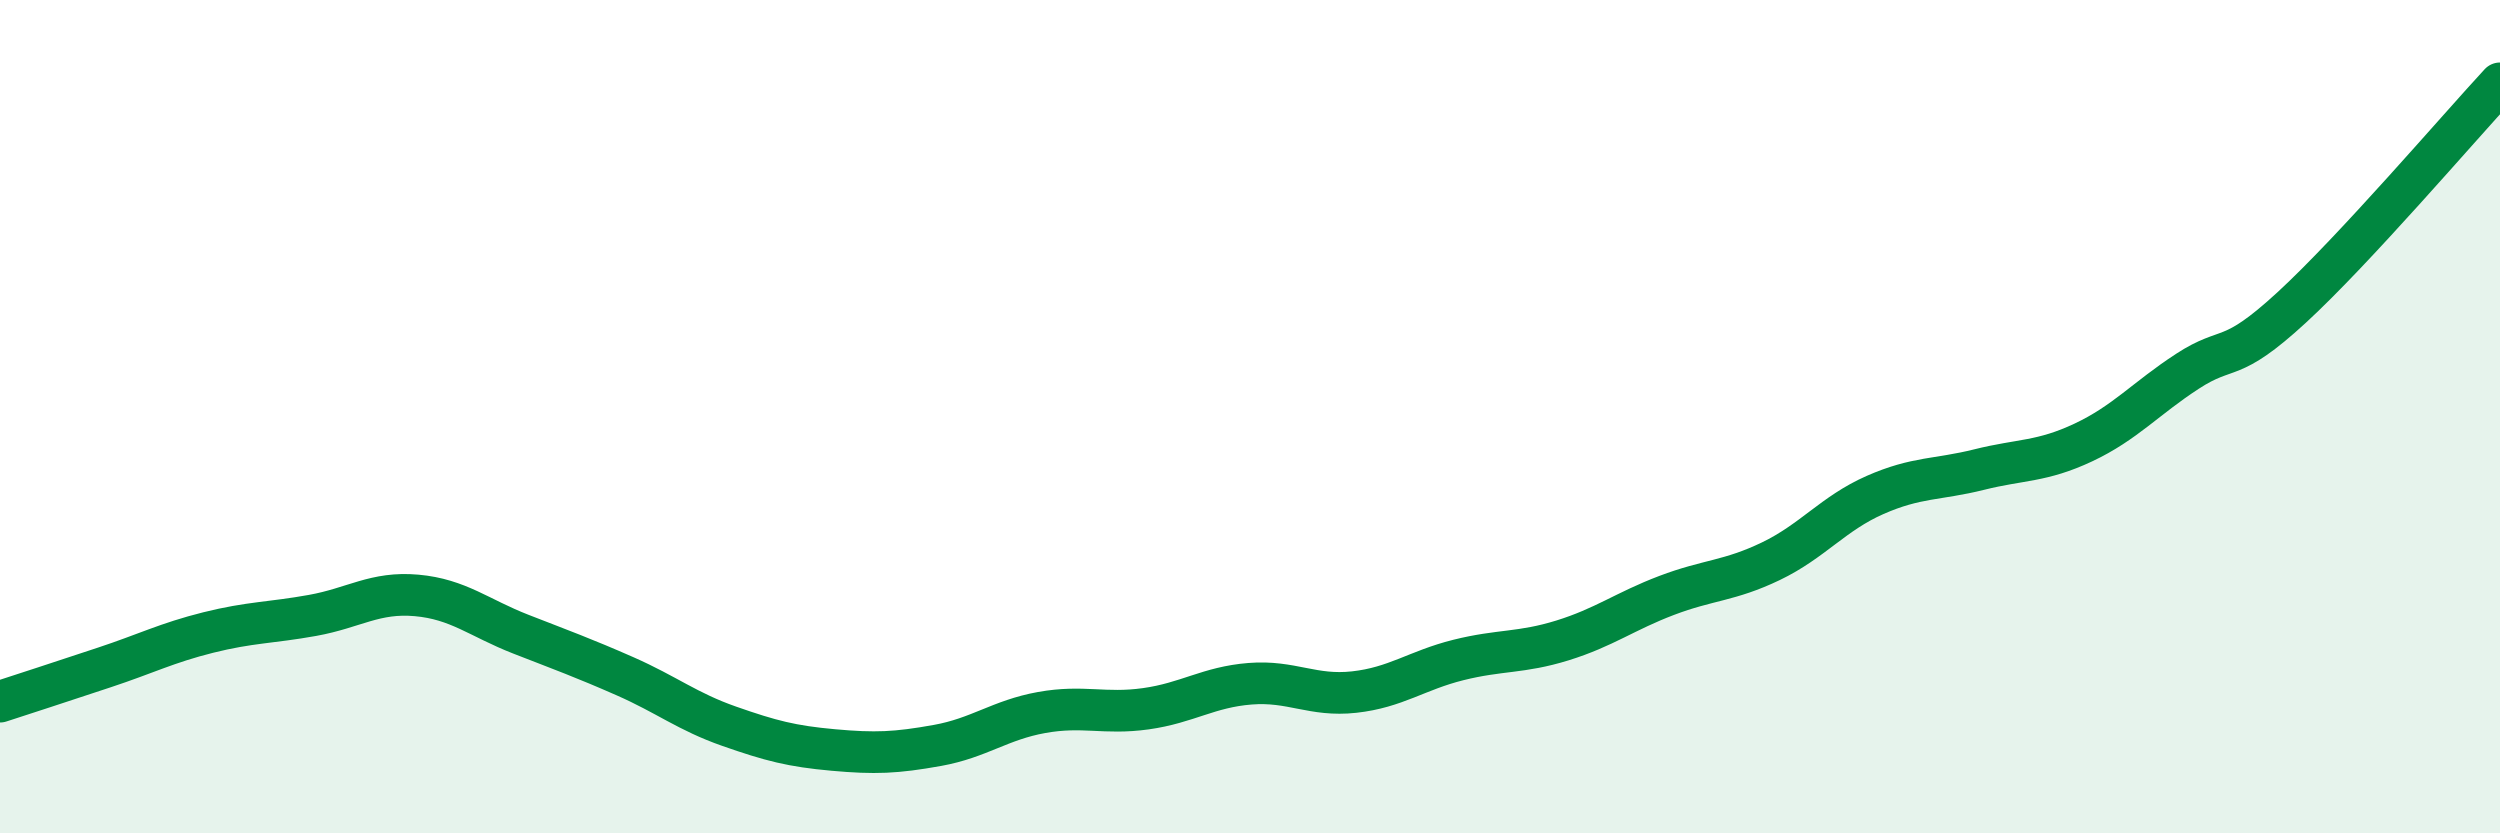 
    <svg width="60" height="20" viewBox="0 0 60 20" xmlns="http://www.w3.org/2000/svg">
      <path
        d="M 0,16.84 C 0.5,16.68 1.5,16.35 2.5,16.02 C 3.5,15.69 4,15.43 5,15.18 C 6,14.93 6.5,14.95 7.5,14.77 C 8.5,14.59 9,14.2 10,14.29 C 11,14.38 11.5,14.83 12.5,15.22 C 13.5,15.61 14,15.79 15,16.23 C 16,16.67 16.5,17.08 17.5,17.43 C 18.5,17.78 19,17.91 20,18 C 21,18.09 21.5,18.07 22.5,17.89 C 23.5,17.71 24,17.28 25,17.1 C 26,16.92 26.5,17.15 27.5,17.01 C 28.5,16.87 29,16.49 30,16.41 C 31,16.33 31.5,16.72 32.5,16.61 C 33.5,16.5 34,16.09 35,15.84 C 36,15.59 36.5,15.68 37.5,15.37 C 38.5,15.06 39,14.67 40,14.29 C 41,13.91 41.5,13.95 42.5,13.47 C 43.5,12.99 44,12.32 45,11.88 C 46,11.44 46.5,11.52 47.5,11.27 C 48.5,11.02 49,11.09 50,10.62 C 51,10.15 51.5,9.56 52.5,8.91 C 53.5,8.26 53.5,8.76 55,7.38 C 56.5,6 59,3.08 60,2L60 20L0 20Z"
        fill="#008740"
        opacity="0.1"
        stroke-linecap="round"
        stroke-linejoin="round"
      />
      <path
        d="M 0,16.84 C 0.5,16.68 1.5,16.35 2.5,16.02 C 3.5,15.69 4,15.43 5,15.18 C 6,14.93 6.5,14.95 7.5,14.77 C 8.5,14.59 9,14.2 10,14.29 C 11,14.38 11.5,14.83 12.5,15.22 C 13.5,15.61 14,15.79 15,16.23 C 16,16.67 16.5,17.08 17.5,17.43 C 18.5,17.78 19,17.91 20,18 C 21,18.09 21.5,18.07 22.5,17.89 C 23.5,17.71 24,17.28 25,17.1 C 26,16.92 26.5,17.15 27.5,17.01 C 28.5,16.87 29,16.49 30,16.41 C 31,16.33 31.5,16.72 32.5,16.61 C 33.5,16.5 34,16.09 35,15.84 C 36,15.59 36.5,15.68 37.5,15.37 C 38.5,15.06 39,14.67 40,14.29 C 41,13.91 41.5,13.95 42.5,13.47 C 43.5,12.99 44,12.32 45,11.88 C 46,11.44 46.5,11.52 47.5,11.27 C 48.5,11.02 49,11.09 50,10.62 C 51,10.15 51.5,9.56 52.5,8.91 C 53.5,8.26 53.5,8.76 55,7.38 C 56.5,6 59,3.08 60,2"
        stroke="#008740"
        stroke-width="1"
        fill="none"
        stroke-linecap="round"
        stroke-linejoin="round"
      />
    </svg>
  